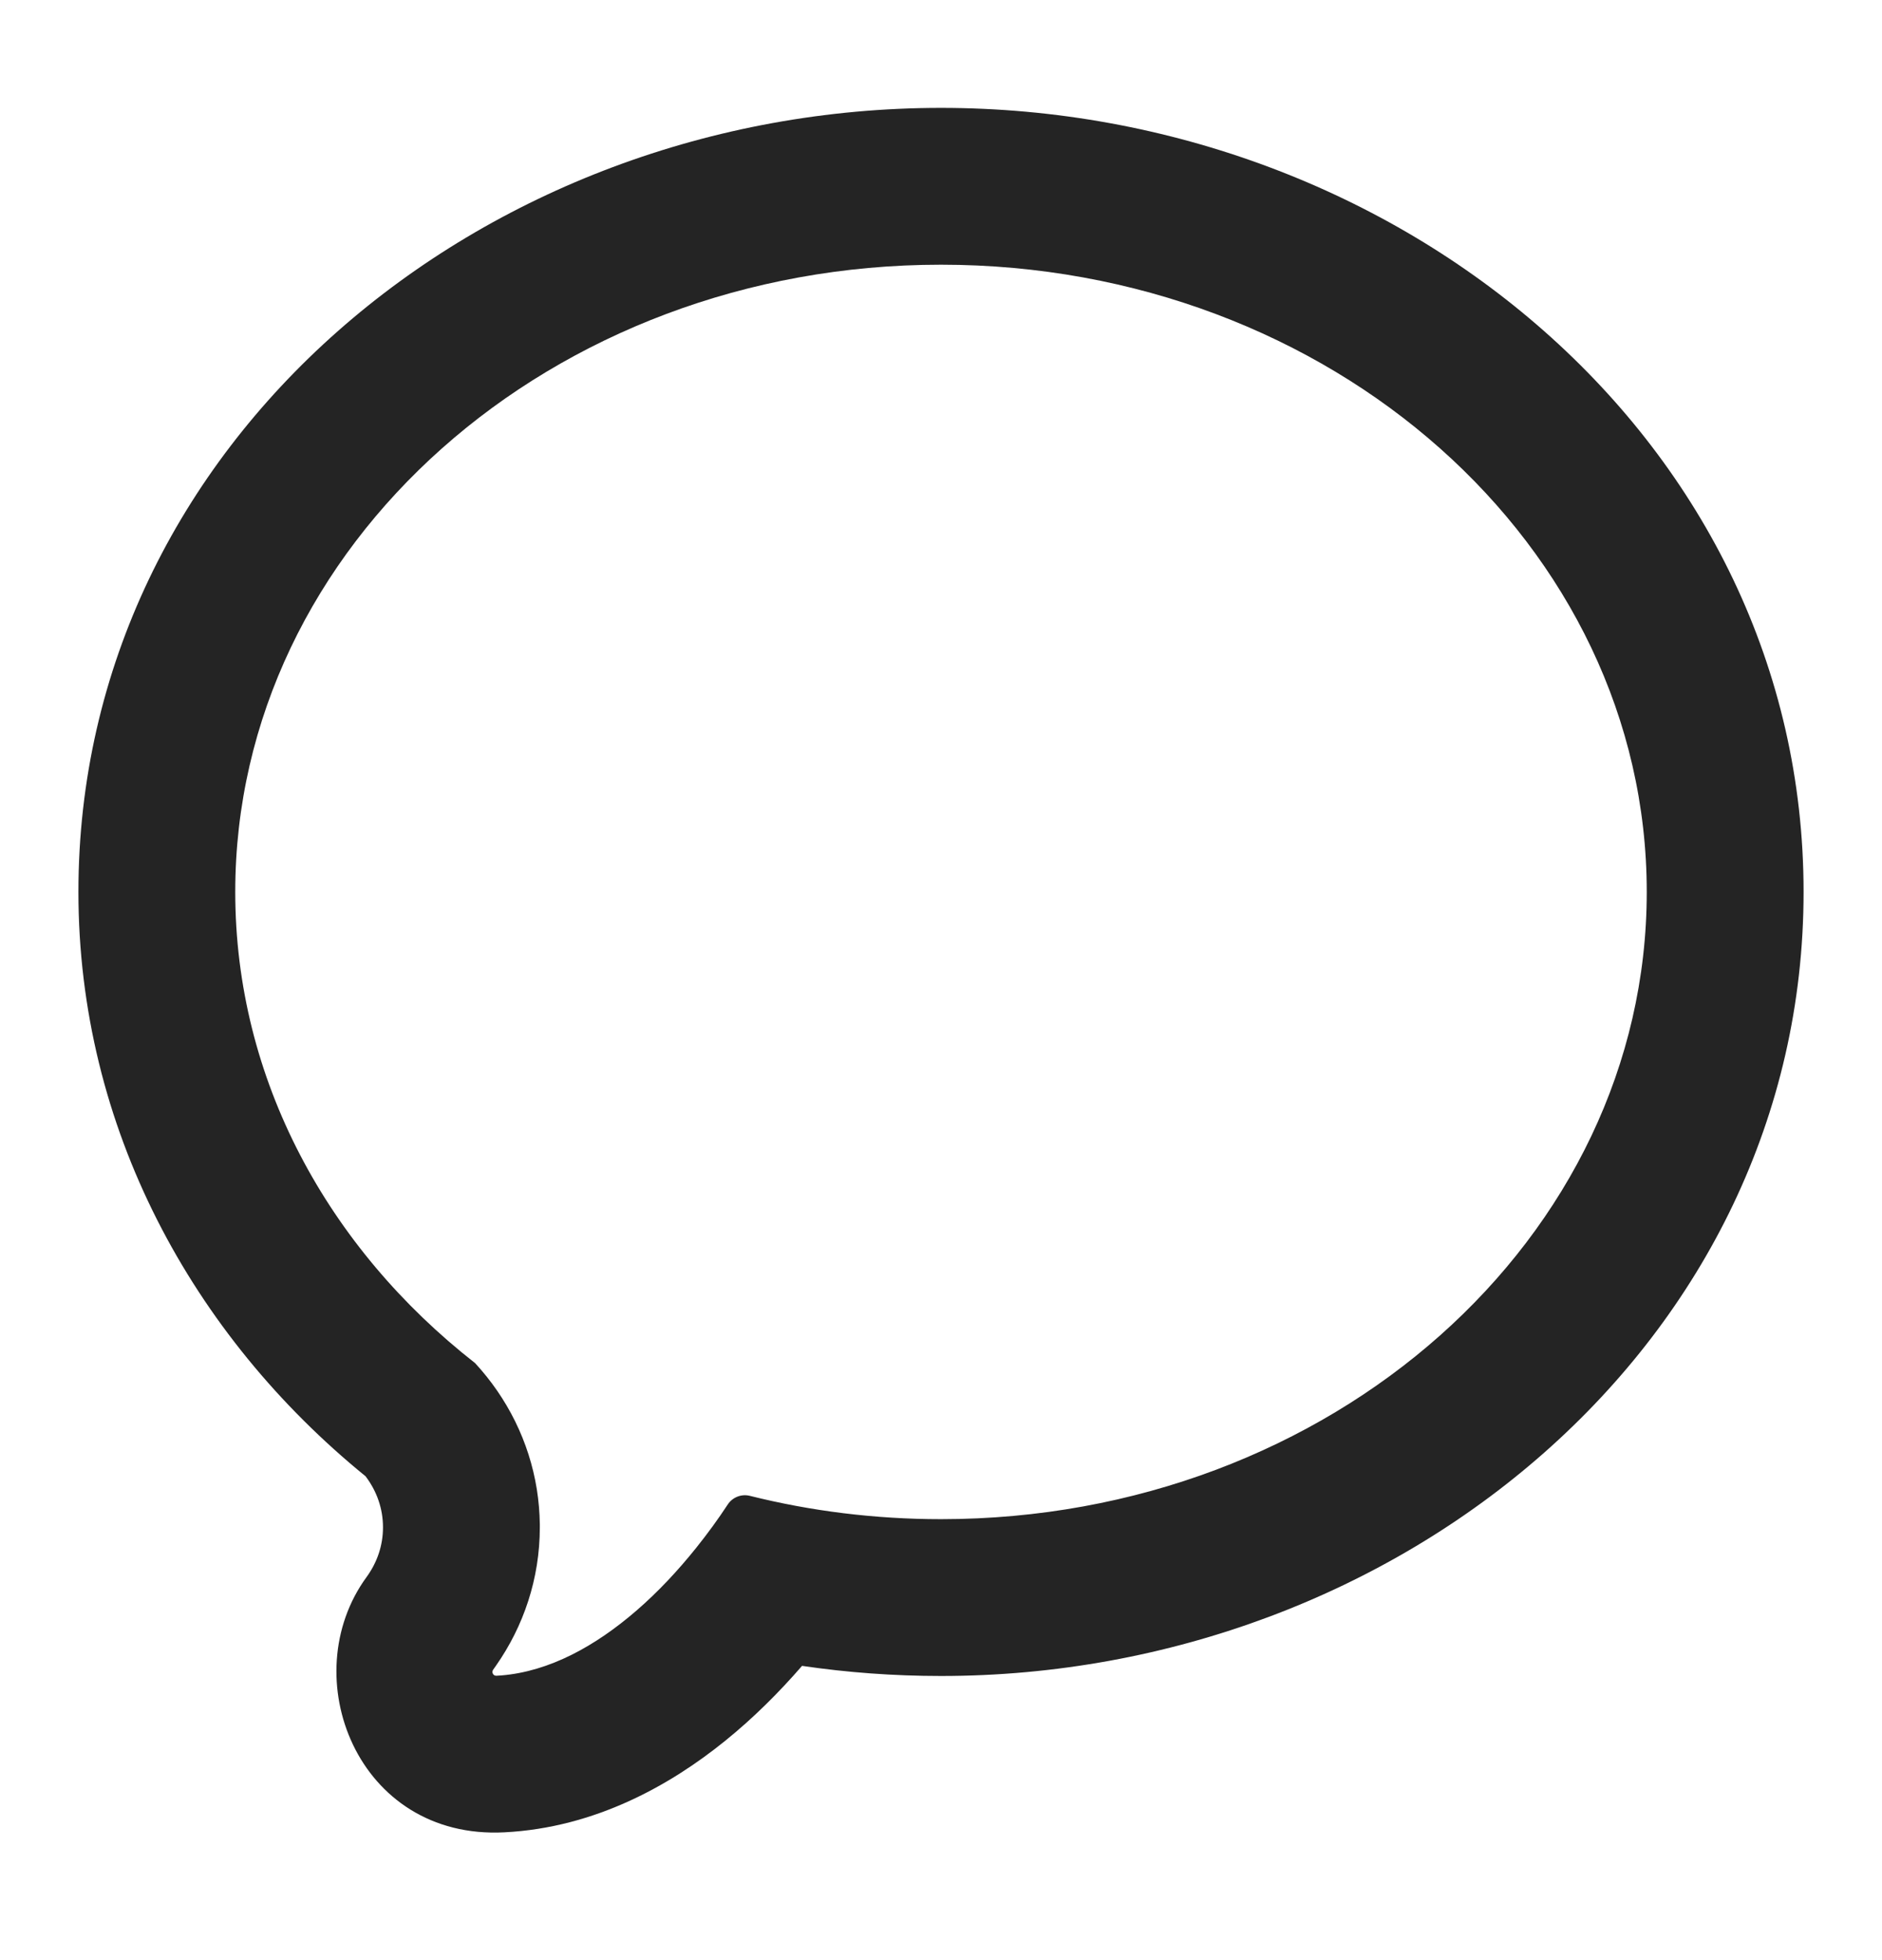 <?xml version="1.0" encoding="UTF-8"?> <svg xmlns="http://www.w3.org/2000/svg" width="24" height="25" viewBox="0 0 24 25" fill="none"><path fill-rule="evenodd" clip-rule="evenodd" d="M6.846 18.996C6.748 18.383 6.467 17.828 6.058 17.385C4.183 15.918 3 13.77 3 11.376C3 6.957 7.029 3.376 12 3.376C16.971 3.376 21 6.957 21 11.376C21 15.794 16.971 19.376 12 19.376C11.155 19.376 10.336 19.272 9.561 19.078C9.454 19.052 9.342 19.096 9.281 19.188C9.159 19.374 9.023 19.561 8.877 19.743C8.647 20.03 8.391 20.305 8.114 20.544C7.595 20.993 7.007 21.319 6.392 21.369C6.372 21.371 6.351 21.372 6.33 21.373C6.289 21.375 6.265 21.328 6.29 21.294C6.301 21.278 6.312 21.262 6.324 21.246C6.677 20.742 6.884 20.134 6.884 19.48C6.884 19.467 6.884 19.454 6.884 19.442C6.882 19.29 6.869 19.142 6.846 18.996ZM4.662 18.829C2.456 17.034 1 14.386 1 11.376C1 5.638 6.153 1.376 12 1.376C17.847 1.376 23 5.638 23 11.376C23 17.113 17.847 21.376 12 21.376C11.398 21.376 10.806 21.332 10.228 21.247C9.936 21.584 9.608 21.912 9.245 22.205C8.555 22.763 7.595 23.311 6.432 23.37L6.432 23.37C4.551 23.467 3.752 21.379 4.674 20.115C4.81 19.928 4.884 19.712 4.884 19.48C4.884 19.244 4.807 19.021 4.662 18.829Z" fill="#242424"></path></svg> 